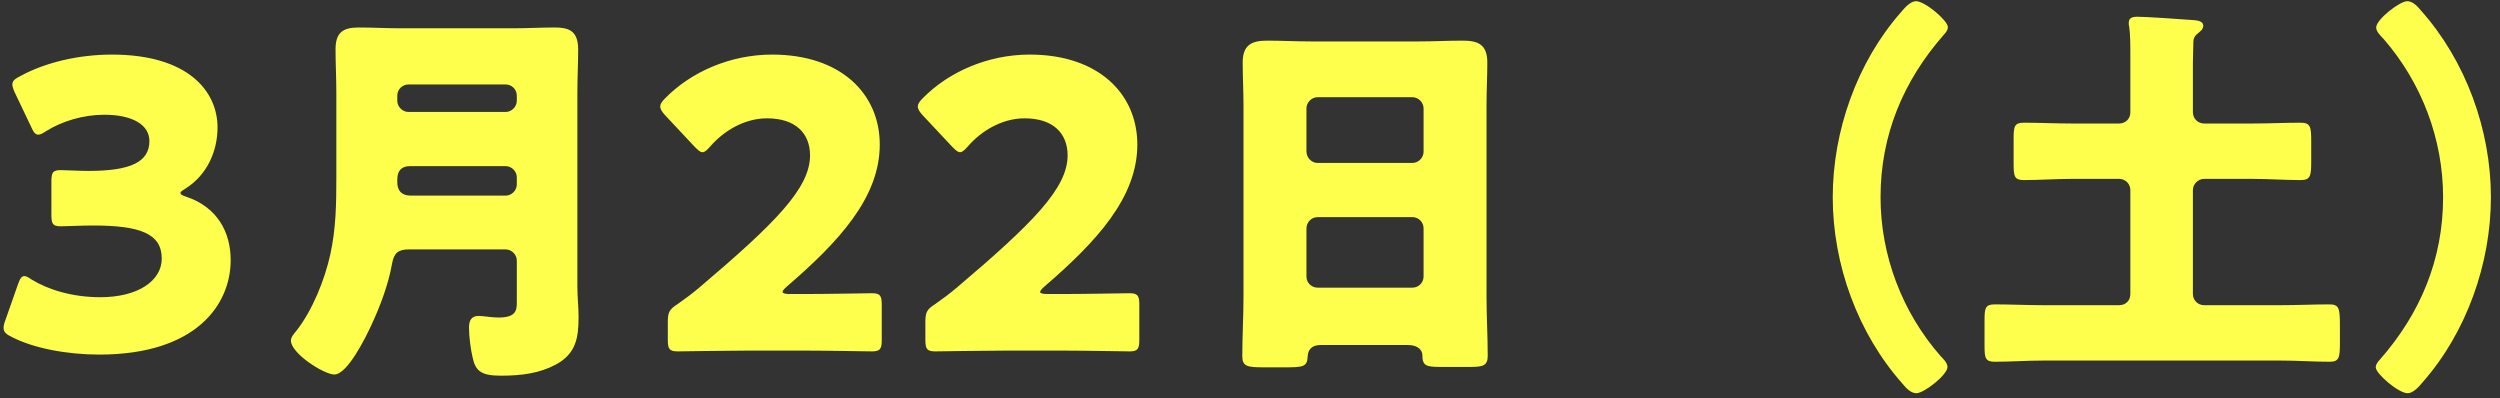<svg width="251" height="40" viewBox="0 0 251 40" fill="none" xmlns="http://www.w3.org/2000/svg">
<rect x="0" y="0" width="251" height="40" fill="#333333" stroke="none"/>
<path d="M18.64 18.92C18.32 19.12 18.12 19.24 18.12 19.36C18.12 19.52 18.24 19.6 18.72 19.76C21.8 20.8 23.16 23.28 23.16 26.12C23.16 30.56 19.72 35.6 9.96 35.6C6.72 35.6 3.36 34.96 1.2 33.84C0.6 33.56 0.36 33.32 0.36 32.92C0.36 32.72 0.4 32.52 0.52 32.2L1.8 28.56C2 28 2.16 27.72 2.44 27.72C2.64 27.72 2.84 27.84 3.2 28.08C4.84 29.08 7.24 29.84 10.08 29.84C13.84 29.84 16.24 28.2 16.24 25.96C16.24 23.44 14.04 22.64 9.32 22.64C8.2 22.64 6.64 22.72 6.12 22.72C5.28 22.72 5.16 22.48 5.16 21.52V18.28C5.16 17.32 5.28 17.08 6.12 17.08C6.64 17.08 7.92 17.16 8.88 17.16C13.16 17.16 15 16.24 15 14.16C15 12.52 13.28 11.52 10.48 11.52C8.36 11.52 6.24 12.16 4.64 13.16C4.28 13.4 4.04 13.52 3.84 13.52C3.56 13.52 3.36 13.28 3.12 12.72L1.48 9.28C1.32 8.92 1.24 8.68 1.24 8.48C1.24 8.12 1.48 7.92 2.04 7.64C4.6 6.24 7.96 5.48 11.24 5.48C18.84 5.48 21.84 9.12 21.84 12.8C21.84 15.16 20.8 17.56 18.64 18.92ZM33.768 17.96V9.28C33.768 7.84 33.688 6.4 33.688 4.96C33.688 3.28 34.408 2.76 36.008 2.76C37.408 2.76 38.808 2.84 40.208 2.84H51.568C52.928 2.84 54.328 2.76 55.688 2.76C57.048 2.76 58.048 3.04 58.048 4.96C58.048 6.4 57.968 7.88 57.968 9.32V28.76C57.968 29.8 58.088 30.8 58.088 31.84C58.088 33.96 57.808 35.52 55.808 36.6C54.168 37.48 52.368 37.72 50.248 37.72C48.208 37.72 47.728 37.16 47.448 35.88C47.248 35.04 47.088 33.76 47.088 32.88C47.088 32.24 47.288 31.72 48.048 31.72C48.528 31.72 49.368 31.88 50.048 31.88C51.808 31.88 51.888 31.16 51.888 30.36V26.16C51.888 25.56 51.368 25.04 50.768 25.04H41.088C40.008 25.04 39.568 25.36 39.368 26.44C39.008 28.52 38.168 30.76 37.248 32.72C36.728 33.84 34.888 37.6 33.568 37.6C32.528 37.6 29.208 35.48 29.208 34.2C29.208 33.84 29.528 33.48 29.768 33.2C31.368 31.16 32.608 28.08 33.168 25.52C33.728 22.96 33.768 20.48 33.768 17.96ZM39.888 9.6V10.12C39.888 10.72 40.408 11.24 41.008 11.24H50.768C51.368 11.24 51.888 10.72 51.888 10.12V9.6C51.888 8.96 51.368 8.48 50.768 8.48H41.008C40.408 8.48 39.888 8.96 39.888 9.6ZM41.248 19.64H50.768C51.368 19.64 51.888 19.12 51.888 18.52V17.8C51.888 17.2 51.368 16.68 50.768 16.68H41.168C40.288 16.68 39.888 17.16 39.888 18.04V18.28C39.888 19.16 40.328 19.64 41.248 19.64ZM79.288 29.52H80.848C82.928 29.52 87.248 29.44 87.528 29.44C88.368 29.44 88.528 29.68 88.528 30.6V34.12C88.528 35.04 88.368 35.28 87.528 35.28C87.248 35.28 82.928 35.2 80.848 35.2H75.128C73.008 35.2 68.328 35.28 68.048 35.28C67.208 35.28 67.048 35.04 67.048 34.12V32.4C67.048 31.36 67.168 31.08 68.048 30.52C68.848 29.96 69.488 29.48 70.248 28.84C77.888 22.36 81.328 18.88 81.328 15.6C81.328 13.4 79.888 11.88 77.008 11.88C74.728 11.88 72.648 13.16 71.328 14.68C70.968 15.08 70.768 15.28 70.528 15.28C70.288 15.28 70.088 15.08 69.728 14.72L66.768 11.56C66.448 11.2 66.288 10.96 66.288 10.68C66.288 10.44 66.448 10.2 66.808 9.84C69.368 7.24 73.288 5.48 77.528 5.48C84.408 5.48 88.328 9.4 88.328 14.52C88.328 19.84 84.208 24.28 79.008 28.76C78.688 29.04 78.568 29.2 78.568 29.32C78.568 29.44 78.808 29.52 79.288 29.52ZM105.148 29.52H106.708C108.788 29.52 113.108 29.44 113.388 29.44C114.228 29.44 114.388 29.68 114.388 30.6V34.12C114.388 35.04 114.228 35.28 113.388 35.28C113.108 35.28 108.788 35.2 106.708 35.2H100.988C98.868 35.2 94.188 35.28 93.907 35.28C93.067 35.28 92.907 35.04 92.907 34.12V32.4C92.907 31.36 93.028 31.08 93.907 30.52C94.707 29.96 95.347 29.48 96.108 28.84C103.748 22.36 107.188 18.88 107.188 15.6C107.188 13.4 105.748 11.88 102.868 11.88C100.588 11.88 98.507 13.16 97.188 14.68C96.828 15.08 96.627 15.28 96.388 15.28C96.147 15.28 95.948 15.08 95.588 14.72L92.627 11.56C92.308 11.2 92.147 10.96 92.147 10.68C92.147 10.44 92.308 10.2 92.668 9.84C95.228 7.24 99.147 5.48 103.388 5.48C110.268 5.48 114.188 9.4 114.188 14.52C114.188 19.84 110.068 24.28 104.868 28.76C104.548 29.04 104.428 29.2 104.428 29.32C104.428 29.44 104.668 29.52 105.148 29.52ZM131.167 22.96V27.76C131.167 28.4 131.687 28.88 132.287 28.88H141.807C142.407 28.88 142.927 28.4 142.927 27.76V22.92C142.927 22.28 142.407 21.8 141.807 21.8H132.287C131.687 21.8 131.167 22.28 131.167 22.96ZM131.167 10.88V15.2C131.167 15.84 131.687 16.36 132.287 16.36H141.807C142.407 16.36 142.927 15.84 142.927 15.24V10.88C142.927 10.28 142.407 9.76 141.807 9.76H132.287C131.687 9.76 131.167 10.28 131.167 10.88ZM141.367 34.64H132.607C131.847 34.64 131.327 34.96 131.287 35.8C131.247 36.84 130.807 36.88 128.967 36.88H126.887C125.247 36.88 124.727 36.8 124.727 35.76C124.727 33.76 124.847 31.76 124.847 29.76V10.56C124.847 9.16 124.767 7.72 124.767 6.28C124.767 4.56 125.607 4.08 127.207 4.08C128.687 4.08 130.127 4.16 131.607 4.16H142.487C143.927 4.16 145.367 4.08 146.847 4.08C148.367 4.08 149.327 4.44 149.327 6.28C149.327 7.72 149.247 9.16 149.247 10.56V29.76C149.247 31.76 149.367 33.72 149.367 35.72C149.367 36.72 148.887 36.84 147.607 36.84H144.647C143.167 36.84 142.807 36.72 142.807 35.64C142.807 35.2 142.407 34.64 141.367 34.64ZM191.007 38.52C186.527 33.48 184.007 26.56 184.007 19.8C184.007 13.16 186.447 6.24 190.847 1.24C191.207 0.8 191.807 0.12 192.367 0.12C193.287 0.12 195.567 2.08 195.567 2.72C195.567 3 195.367 3.28 195.167 3.48C191.087 8.12 188.807 13.56 188.807 19.8C188.807 25.64 190.967 31.32 194.807 35.72C195.087 36 195.527 36.44 195.527 36.84C195.527 37.64 193.167 39.48 192.407 39.48C191.847 39.48 191.367 38.96 191.007 38.52ZM213.887 29.52V19.08C213.887 18.48 213.407 17.96 212.767 17.96H208.007C206.407 17.96 204.807 18.08 203.207 18.08C202.247 18.08 202.167 17.72 202.167 16.44V13.92C202.167 12.68 202.247 12.32 203.207 12.32C204.807 12.32 206.407 12.4 208.007 12.4H212.767C213.407 12.4 213.887 11.92 213.887 11.28V5.68C213.887 4.56 213.887 3.44 213.767 2.64C213.727 2.56 213.727 2.4 213.727 2.28C213.727 1.76 214.167 1.68 214.567 1.68C215.487 1.68 218.887 1.92 219.967 2C220.327 2.04 221.207 2 221.207 2.6C221.207 2.96 220.847 3.2 220.607 3.4C220.207 3.72 220.207 4.08 220.207 4.52C220.207 5.12 220.167 5.64 220.167 6.32V11.28C220.167 11.92 220.687 12.4 221.287 12.4H226.167C227.767 12.4 229.367 12.32 230.967 12.32C231.967 12.32 232.047 12.72 232.047 14.16V16.2C232.047 17.68 231.967 18.08 230.967 18.08C229.367 18.08 227.767 17.96 226.167 17.96H221.287C220.687 17.96 220.167 18.48 220.167 19.08V29.52C220.167 30.16 220.687 30.64 221.287 30.64H229.047C230.647 30.64 232.247 30.56 233.847 30.56C234.807 30.56 234.927 30.88 234.927 32.6V34.44C234.927 35.92 234.847 36.32 233.887 36.32C232.247 36.32 230.647 36.2 229.047 36.2H205.127C203.487 36.2 201.887 36.32 200.287 36.32C199.327 36.32 199.247 35.96 199.247 34.68V32.16C199.247 30.92 199.327 30.56 200.287 30.56C201.887 30.56 203.487 30.64 205.127 30.64H212.767C213.407 30.64 213.887 30.2 213.887 29.52ZM243.087 1.08C247.567 6.12 250.087 13.04 250.087 19.8C250.087 26.44 247.647 33.36 243.247 38.36C242.887 38.8 242.287 39.48 241.727 39.48C240.807 39.48 238.527 37.52 238.527 36.88C238.527 36.6 238.727 36.32 238.927 36.12C243.007 31.48 245.287 26.04 245.287 19.8C245.287 13.96 243.127 8.28 239.287 3.88C239.007 3.6 238.567 3.16 238.567 2.76C238.567 1.96 240.927 0.12 241.687 0.12C242.247 0.12 242.727 0.64 243.087 1.08Z" fill="#FEFF4C"/>
</svg>
